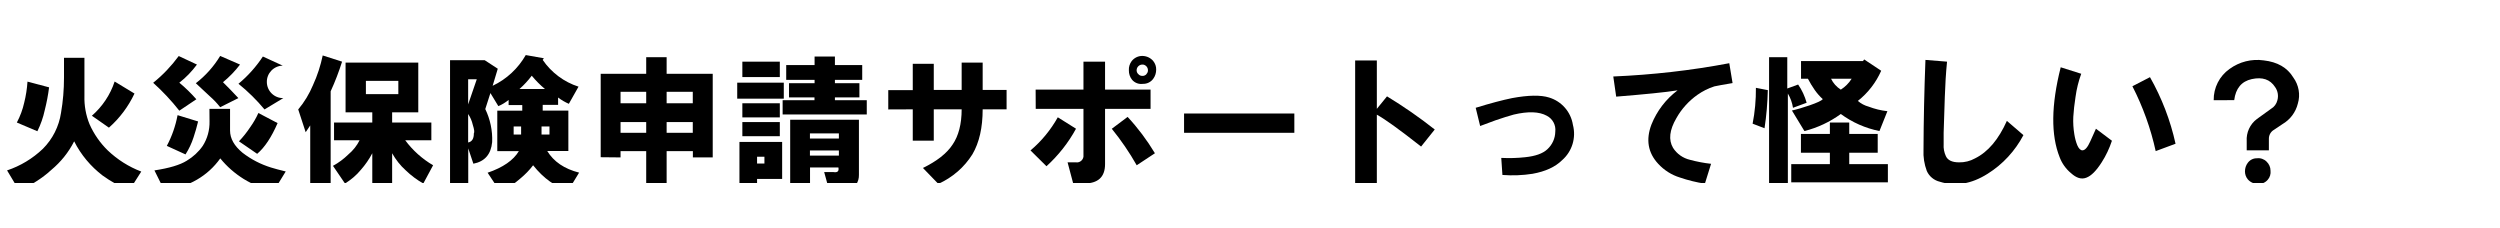 <svg width="2582" height="235" xmlns="http://www.w3.org/2000/svg" xmlns:xlink="http://www.w3.org/1999/xlink" overflow="hidden"><defs><clipPath id="clip0"><rect x="858" y="1167" width="2582" height="235"/></clipPath><clipPath id="clip1"><rect x="858" y="1214" width="2382" height="142"/></clipPath><clipPath id="clip2"><rect x="858" y="1214" width="2382" height="142"/></clipPath><clipPath id="clip3"><rect x="858" y="1214" width="2382" height="142"/></clipPath></defs><g clip-path="url(#clip0)" transform="translate(-858 -1167)"><g clip-path="url(#clip1)"><g clip-path="url(#clip2)"><g clip-path="url(#clip3)"><path d="M21300.6 20293.9 21300.6 20273.5 21321.7 20273.5 21321.7 20312.8C21321.4 20322.8 21323.2 20332.8 21327 20342.1 21331.5 20352.2 21337.9 20361.4 21345.8 20369.1 21355.8 20378.6 21367.5 20386 21380.4 20390.9L21368.1 20410.2C21358.3 20406.3 21349.1 20401.2 21340.5 20395 21328.2 20385.6 21318.1 20373.6 21311.1 20359.7 21305.4 20371 21297.3 20381 21287.6 20389.1 21277.8 20398.1 21266.4 20405.2 21254.1 20410.2L21241.8 20389.7C21255.6 20385.1 21268.2 20377.5 21278.8 20367.4 21288.8 20357.4 21295.4 20344.4 21297.5 20330.4 21299.6 20318.4 21300.6 20306.2 21300.6 20293.9ZM21251.9 20340.3C21255.3 20333.9 21257.9 20327 21259.5 20319.8 21261.3 20312.7 21262.4 20305.4 21262.9 20298.1L21285.2 20304C21284.2 20311.9 21282.7 20319.8 21280.7 20327.6 21279.1 20335.1 21276.5 20342.4 21273.1 20349.3ZM21329.4 20333.3C21340.2 20323.9 21348.4 20311.7 21352.9 20298L21373.4 20310.4C21367.1 20323.8 21358.1 20335.8 21347 20345.6Z" transform="matrix(1 0 0 1.001 -20376.5 -19067.1)"/><path d="M21437.9 20280.5C21432.7 20287.5 21426.6 20293.9 21419.7 20299.2 21426 20304.4 21431.9 20310.2 21437.3 20316.3L21419.7 20328.1C21411.5 20317.7 21402.5 20308.1 21392.7 20299.3 21402.7 20291.3 21411.5 20282 21419.1 20271.7ZM21450.8 20326.2 21472.1 20326.2 21472.1 20348.6C21472.1 20356.8 21476.4 20364.4 21485 20371.5 21493.8 20378.3 21503.7 20383.4 21514.3 20386.7 21518.2 20387.9 21523.3 20389.3 21529.6 20390.8L21517.3 20410.8C21506.2 20408.6 21495.7 20404.4 21486.1 20398.5 21477 20392.8 21468.8 20385.7 21462 20377.3 21449.1 20395.4 21430 20406.5 21404.5 20410.8L21394 20389.7C21409.2 20387.4 21420.4 20384.1 21427.4 20379.7 21433.9 20375.8 21439.6 20370.6 21443.9 20364.4 21448.7 20356.9 21451.1 20348.1 21450.9 20339.2ZM21406.8 20364.4C21412.1 20354.5 21415.8 20343.8 21417.9 20332.7L21439.1 20339.2C21437.8 20344.7 21436.2 20350.2 21434.4 20355.6 21432.4 20361.8 21429.6 20367.7 21426.1 20373.2ZM21436.7 20299.8C21446.8 20292 21455.3 20282.5 21461.9 20271.6L21482.4 20280.5C21477.3 20287.2 21471.4 20293.3 21464.8 20298.7 21469.9 20303.7 21475.2 20309.2 21480.7 20315.1L21461.9 20324.5C21458.7 20320.4 21455.2 20316.7 21451.3 20313.3 21445.6 20307.9 21440.8 20303.4 21436.8 20299.8ZM21480.7 20300.4C21490.5 20292.3 21499 20282.8 21506 20272.2L21526.5 20281.6C21517.3 20281.8 21509.9 20289.4 21510.1 20298.6 21510.2 20307.9 21517.9 20315.3 21527.1 20315.1L21507.7 20326.8C21499.7 20317.2 21490.7 20308.3 21480.9 20300.4ZM21501.2 20330.4 21521.2 20340.9C21514.9 20355.4 21507.9 20366 21500.1 20372.6L21481.3 20359.7C21485.6 20355.2 21489.5 20350.3 21493 20345 21496.3 20340.4 21499.1 20335.5 21501.4 20330.4Z" transform="matrix(1 0 0 1.001 -20376.5 -19067.1)"/><path d="M21542.5 20326.8C21548.9 20319.2 21554 20310.7 21557.8 20301.6 21562.3 20291.8 21565.6 20281.6 21567.8 20271.1L21587.8 20277.5C21584.5 20287.9 21580.6 20298.1 21576 20308.1L21576 20409 21554.9 20409 21554.9 20343.3 21550.2 20350.3ZM21605.9 20358.6 21579.5 20358.6 21579.5 20340.3 21619 20340.3 21619 20329.8 21591.4 20329.8 21591.4 20278.5 21666.5 20278.5 21666.5 20329.8 21639.5 20329.8 21639.5 20340.3 21680 20340.3 21680 20358.6 21653 20358.6C21660.7 20369 21670.5 20377.8 21681.8 20384.4L21671.7 20403.2C21665.1 20399.5 21659 20394.9 21653.6 20389.7 21647.9 20384.6 21643.2 20378.6 21639.5 20372L21639.5 20409 21619 20409 21619 20372C21615.8 20378.1 21611.8 20383.9 21607.2 20389.1 21602.6 20394.7 21597 20399.4 21590.8 20403.2L21578.4 20385C21584.3 20381.8 21589.6 20377.8 21594.3 20373.2 21599.1 20369.2 21603.1 20364.2 21605.9 20358.6ZM21612.4 20311 21645.9 20311 21645.9 20297.3 21612.4 20297.3Z" transform="matrix(1 0 0 1.001 -20376.5 -19067.1)"/><path d="M21796.2 20274 21795 20275.7C21804 20288.8 21817 20298.5 21832 20303.3L21822 20321C21818.1 20319.3 21814.3 20317.1 21810.9 20314.5L21810.9 20322.1 21795 20322.1 21795 20328 21821.5 20328 21821.5 20369.7 21799.7 20369.7C21806.4 20380.7 21817.3 20388.1 21832.6 20392L21821.5 20410.2C21808.2 20406.7 21796 20398.1 21785.1 20384.4 21781.3 20389.4 21776.9 20393.9 21772.1 20397.9 21765.8 20403.5 21758.7 20408.1 21751 20411.5L21738.1 20392.1C21754 20386.7 21764.8 20379.2 21770.4 20369.8L21748.1 20369.8 21748.1 20328.1 21773.9 20328.1 21773.9 20322.3 21759.8 20322.3 21759.8 20317C21756.6 20319.6 21753 20321.8 21749.2 20323.4L21741 20309.9 21735.7 20326.4C21740.8 20337 21743.3 20348.7 21742.8 20360.5 21741.6 20373.1 21735.2 20380.5 21723.4 20382.8L21718.1 20367 21718.1 20408.7 21699.3 20408.7 21699.3 20276 21735.1 20276 21748.6 20284.8 21743.3 20302.4C21757.7 20295.6 21769.6 20284.5 21777.5 20270.7ZM21718 20321.6 21726.9 20295.7 21718 20295.7ZM21718 20331.5 21718 20360.9C21722 20360.1 21723.9 20357 21723.9 20351.5 21724.7 20350.3 21724.3 20347.4 21722.8 20342.7 21721.9 20338.7 21720.3 20334.9 21718 20331.5ZM21765 20352.7 21772.7 20352.7 21772.7 20344.4 21765 20344.4ZM21770.9 20305.7 21797.3 20305.7C21792.4 20301.6 21787.8 20297 21783.7 20292 21779.9 20297 21775.7 20301.6 21771 20305.7ZM21793.8 20352.7 21802 20352.7 21802 20344.4 21793.8 20344.4Z" transform="matrix(1 0 0 1.001 -20376.5 -19067.1)"/><path d="M21854.9 20376.1 21854.9 20290 21901.9 20290 21901.9 20272.9 21923 20272.9 21923 20290 21970.6 20290 21970.6 20376.3 21950.1 20376.3 21950.1 20369.8 21923 20369.8 21923 20408.6 21901.9 20408.6 21901.9 20369.8 21875.4 20369.8 21875.4 20376.3ZM21875.4 20320.4 21901.9 20320.4 21901.9 20308.6 21875.4 20308.6ZM21875.4 20350.9 21901.9 20350.9 21901.9 20339.8 21875.4 20339.8ZM21923 20320.4 21950 20320.4 21950 20308.6 21923 20308.6ZM21923 20350.9 21950 20350.9 21950 20339.8 21923 20339.8Z" transform="matrix(1 0 0 1.001 -20376.5 -19067.1)"/><path d="M21995.9 20299.2 22044 20299.2 22044 20315.7 21995.9 20315.7ZM21998.2 20360.3 22042.3 20360.3 22042.3 20398.5 22016.4 20398.5 22016.4 20407.3 21998.2 20407.3ZM22001.2 20277.5 22039.9 20277.5 22039.9 20293.4 22001.2 20293.4ZM22001.2 20335 22001.2 20320.4 22039.9 20320.4 22039.9 20335ZM22001.2 20354.4 22001.2 20339.8 22039.9 20339.8 22039.9 20354.4ZM22016.4 20382.6 22024 20382.6 22024 20375.6 22016.4 20375.6ZM22096.8 20272.2 22096.8 20281 22125 20281 22125 20296.3 22096.8 20296.3 22096.8 20299.7 22122.1 20299.7 22122.1 20314.4 22096.8 20314.4 22096.8 20317.3 22129.7 20317.3 22129.7 20332 22042.8 20332 22042.8 20317.3 22075.7 20317.3 22075.7 20314.4 22049.4 20314.4 22049.4 20299.7 22075.8 20299.7 22075.8 20296.3 22046.5 20296.3 22046.5 20281 22075.8 20281 22075.8 20272.2ZM22109.8 20408.5 22090.4 20408.5 22085.7 20391.4 22095.1 20391.4C22099.4 20392.2 22101.2 20390.6 22100.4 20386.7L22071.1 20386.7 22071.1 20408.4 22050.6 20408.4 22050.6 20337.4 22121.6 20337.4 22121.6 20394.3C22121.7 20397.9 22120.7 20401.4 22118.7 20404.3 22116.6 20407.1 22113.3 20408.7 22109.8 20408.5ZM22071 20356.8 22100.9 20356.8 22100.9 20351.5 22071 20351.5ZM22071 20374.4 22100.9 20374.4 22100.9 20369.1 22071 20369.1Z" transform="matrix(1 0 0 1.001 -20376.5 -19067.1)"/><path d="M22151.9 20326.8 22151.9 20306.9 22177.2 20306.9 22177.2 20279.7 22198.9 20279.7 22198.9 20306.7 22227.7 20306.7 22227.7 20278.5 22249.4 20278.5 22249.4 20306.7 22274.1 20306.7 22274.1 20326.7 22249.4 20326.7C22249.4 20345.5 22245.9 20361 22238.8 20373.1 22230.4 20386.5 22218.1 20397.1 22203.6 20403.6L22187.7 20387.2C22202.2 20380.1 22212.4 20372.1 22218.3 20363.1 22224.5 20354.1 22227.7 20341.9 22227.7 20326.7L22198.9 20326.7 22198.9 20359 22177.2 20359 22177.2 20326.7Z" transform="matrix(1 0 0 1.001 -20376.5 -19067.1)"/><path d="M22298.8 20369.1C22310.2 20359.5 22319.7 20347.9 22327 20334.9L22345.8 20346.7C22337.9 20361.2 22327.5 20374.3 22315.3 20385.4ZM22304.1 20306.3 22353.5 20306.3 22353.5 20277.5 22375.8 20277.5 22375.8 20306.3 22422.8 20306.3 22422.8 20326.2 22375.8 20326.2 22375.8 20383.2C22375.8 20396.5 22368.6 20403.2 22354.1 20403.2L22342.9 20403.2 22337.1 20381.4 22345.9 20381.4C22349.6 20381.9 22353 20379.2 22353.5 20375.5 22353.6 20374.9 22353.6 20374.4 22353.5 20373.8L22353.5 20326.2 22304.2 20326.2ZM22382.7 20346.8 22399.1 20334.5C22409.8 20346 22419.2 20358.6 22427.3 20372L22408.5 20384.4C22401 20371.2 22392.4 20358.6 22382.8 20346.8ZM22415 20300.4C22410.8 20301 22406.6 20299.5 22403.8 20296.3 22401.5 20293.5 22400.3 20290 22400.4 20286.3 22400.2 20282.9 22401.3 20279.6 22403.3 20276.9 22406 20273.5 22410.1 20271.5 22414.5 20271.6 22418.8 20271.7 22422.9 20273.6 22425.6 20276.9 22427.6 20279.4 22428.7 20282.5 22428.6 20285.7 22428.6 20289.1 22427.6 20292.4 22425.6 20295.1 22423.2 20298.5 22419.2 20300.5 22415 20300.4ZM22418.4 20290.4C22419.5 20289.4 22420.2 20287.9 22420.1 20286.3 22420.1 20284.8 22419.5 20283.3 22418.4 20282.2 22417.3 20281.1 22415.8 20280.4 22414.3 20280.5 22411.1 20280.5 22408.5 20283.1 22408.4 20286.3 22408.4 20287.9 22409 20289.4 22410.2 20290.4 22411.2 20291.6 22412.7 20292.2 22414.3 20292.2 22415.9 20292.3 22417.5 20291.6 22418.6 20290.4Z" transform="matrix(1 0 0 1.001 -20376.5 -19067.1)"/><path d="M22457.4 20331 22571.3 20331 22571.3 20350.9 22457.4 20350.9Z" transform="matrix(1 0 0 1.001 -20376.5 -19067.1)"/><path d="M22634.1 20276.3 22656.5 20276.3 22656.5 20326.2 22667 20313.3C22684.1 20323.7 22700.6 20335.1 22716.3 20347.5L22702.2 20365.1C22680.3 20347.9 22665.1 20336.9 22656.5 20332.2L22656.5 20404 22634.1 20404Z" transform="matrix(1 0 0 1.001 -20376.5 -19067.1)"/><path d="M22758.6 20325.1C22773.9 20320.4 22786.4 20317.1 22796.2 20315.1 22813 20312 22825.8 20311.8 22834.4 20314.5 22847.3 20318.4 22856.9 20329.3 22859 20342.7 22862.5 20356 22858.2 20370.1 22847.9 20379.1 22840.8 20386.1 22830.7 20390.8 22817.3 20393.2 22807 20394.8 22796.6 20395.2 22786.2 20394.4L22785 20376.8C22793.3 20377.2 22801.5 20377 22809.7 20376.1 22820.3 20375 22827.9 20372.3 22832.6 20367.9 22837.7 20363.2 22840.7 20356.7 22840.8 20349.7 22841.6 20343 22838.1 20336.4 22832 20333.3 22824.2 20329 22812.8 20328.6 22797.9 20332.1 22792.4 20333.7 22786.1 20335.5 22779.1 20338 22773.6 20340 22768.3 20341.9 22763.2 20343.9Z" transform="matrix(1 0 0 1.001 -20376.5 -19067.1)"/><path d="M22900.7 20292.8C22940.9 20291.1 22981 20286.6 23020.5 20279.1L23023.9 20299.6C23014.2 20301.2 23007.9 20302.4 23005.1 20303 22998.8 20305 22992.9 20308 22987.5 20311.8 22978.6 20318.1 22971.1 20326.4 22965.8 20335.9 22958.7 20348.1 22957.6 20358.2 22962.4 20366.4 22966.4 20372.7 22972.7 20377.1 22980 20378.8 22987.1 20380.7 22994.4 20382.1 23001.7 20382.9L22995.3 20403.4C22986.5 20402 22977.8 20399.9 22969.4 20397 22960.9 20394.4 22953.2 20389.5 22947.1 20382.9 22936.5 20371.5 22934.2 20358 22940.1 20342.4 22945.7 20328.4 22955 20316.2 22967.1 20307.1 22954.5 20309.1 22933.4 20311.2 22903.7 20313.6Z" transform="matrix(1 0 0 1.001 -20376.5 -19067.1)"/><path d="M23044.6 20341.5C23047 20329.3 23048.1 20316.9 23048 20304.5L23060.3 20306.9C23060 20320 23058.9 20333.2 23056.9 20346.2ZM23086.3 20325.1C23085.5 20319.9 23083.7 20314.9 23081 20310.4L23081 20407.9 23061.6 20407.9 23061.6 20272.9 23080.4 20272.9 23080.4 20305.2 23091.6 20301.1C23095.6 20306.8 23098.5 20313.2 23100.4 20319.9ZM23084.5 20402 23084.5 20383.2 23124.4 20383.2 23124.4 20371.5 23094.5 20371.5 23094.5 20352.1 23124.4 20352.1 23124.4 20340.3 23144.4 20340.3 23144.4 20352.1 23173.8 20352.1 23173.8 20371.5 23144.4 20371.5 23144.4 20383.2 23184.3 20383.2 23184.3 20402ZM23101.6 20295.1 23094.6 20295.1 23094.6 20276.9 23158.6 20276.9 23159.8 20275.2 23177.4 20286.9C23172 20299.1 23163.7 20309.8 23153.3 20318 23156.5 20320.8 23160.3 20322.8 23164.4 20323.9 23170.7 20326.3 23177.2 20327.9 23183.8 20328.6L23175.6 20349.1C23161.2 20346.2 23147.5 20340.2 23135.7 20331.5 23124.4 20339.7 23111.6 20345.7 23098.1 20349.1L23085.2 20327.9C23090.3 20326.8 23096.3 20325 23103.4 20322.6 23111.2 20319.9 23115.7 20317.8 23117.1 20316.2 23114 20313.4 23111.2 20310.2 23108.8 20306.8 23106.2 20303.1 23103.8 20299.1 23101.7 20295.1ZM23135.8 20306.3C23140.3 20303.4 23144.1 20299.6 23146.9 20295.1L23125.6 20295.1C23127.8 20299.7 23131.3 20303.6 23135.6 20306.3Z" transform="matrix(1 0 0 1.001 -20376.5 -19067.1)"/><path d="M23223.1 20275.7 23245.4 20277.5C23244.2 20289.6 23243.5 20301.8 23243.1 20313.9 23242.7 20326.4 23242.3 20338.8 23241.9 20350.9L23241.9 20362.7C23241.6 20366.9 23242.4 20371.1 23244.2 20375 23246.2 20379.3 23250.7 20381.4 23257.9 20381.4 23263.6 20381.5 23269.3 20380.1 23274.3 20377.3 23287.7 20370.7 23298.6 20357.8 23307.2 20338.6L23324.3 20353.3C23315.7 20369.6 23303 20383.4 23287.3 20393.2 23270.5 20403.8 23254 20406.5 23238 20401.4 23232 20400 23227 20395.9 23224.5 20390.3 23221.9 20383.3 23220.7 20375.9 23221.1 20368.5 23221.2 20338 23221.9 20307.1 23223.1 20275.7Z" transform="matrix(1 0 0 1.001 -20376.5 -19067.1)"/><path d="M23384 20290C23381.2 20297.7 23379.2 20305.7 23378.1 20313.9 23376.9 20321.3 23376.2 20328.2 23375.8 20334.4 23375.5 20340.5 23375.9 20346.6 23376.9 20352.6 23377.5 20356.4 23378.5 20360.2 23379.9 20363.7 23381.4 20367.2 23383.3 20369 23385.2 20369 23387.9 20369 23390.6 20365.9 23393.4 20359.6L23399.2 20346.7 23415.7 20359.1C23413.1 20366.9 23409.6 20374.4 23405.1 20381.4 23399.6 20390 23394.4 20395.3 23389.3 20397.2 23384.2 20399.2 23379 20397.6 23373.4 20392.5 23368.2 20388.2 23364.1 20382.5 23361.7 20376.1 23352.6 20353.3 23352.9 20322.4 23362.8 20283.3ZM23436.8 20302.9 23455 20293.5C23467.2 20315 23476.1 20338.1 23481.4 20362.2L23460.9 20369.8C23455.8 20346.5 23447.7 20324 23436.8 20302.8Z" transform="matrix(1 0 0 1.001 -20376.5 -19067.1)"/><path d="M23520.8 20317.3C23520.6 20304.5 23526.7 20292.4 23537.2 20285 23547.4 20277.6 23560 20274.4 23572.5 20276.2 23586.6 20277.8 23596.8 20283.6 23603 20293.8 23608.7 20301.6 23610.5 20311.6 23607.7 20320.8 23605.5 20329.7 23599.8 20337.3 23591.9 20341.9L23583.1 20347.8C23579.7 20349.7 23577.7 20353.4 23577.8 20357.2L23577.8 20369 23554.9 20369 23554.9 20359.6C23554.3 20350.7 23558.3 20342 23565.4 20336.7L23580.1 20326.1C23583.4 20324.2 23585.7 20321 23586.6 20317.3 23587.9 20312.6 23587 20307.6 23584.2 20303.7 23579.1 20295.8 23571.1 20293.1 23560.1 20295.5 23549.6 20297.8 23543.5 20305.1 23542 20317.2ZM23566.6 20403.6C23562.5 20403.7 23558.7 20402 23556 20398.9 23554.1 20396.6 23553.1 20393.7 23553.1 20390.7 23553.1 20387.5 23554.1 20384.4 23556 20381.9 23558.2 20378.9 23561.7 20377.1 23565.4 20377.2 23569.1 20376.7 23572.8 20378 23575.4 20380.6 23578 20383.1 23579.5 20386.4 23579.5 20390 23579.9 20393.4 23578.9 20396.8 23576.6 20399.4 23574.1 20402.3 23570.4 20403.9 23566.6 20403.7Z" transform="matrix(1 0 0 1.001 -20376.5 -19067.1)"/></g></g></g></g></svg>